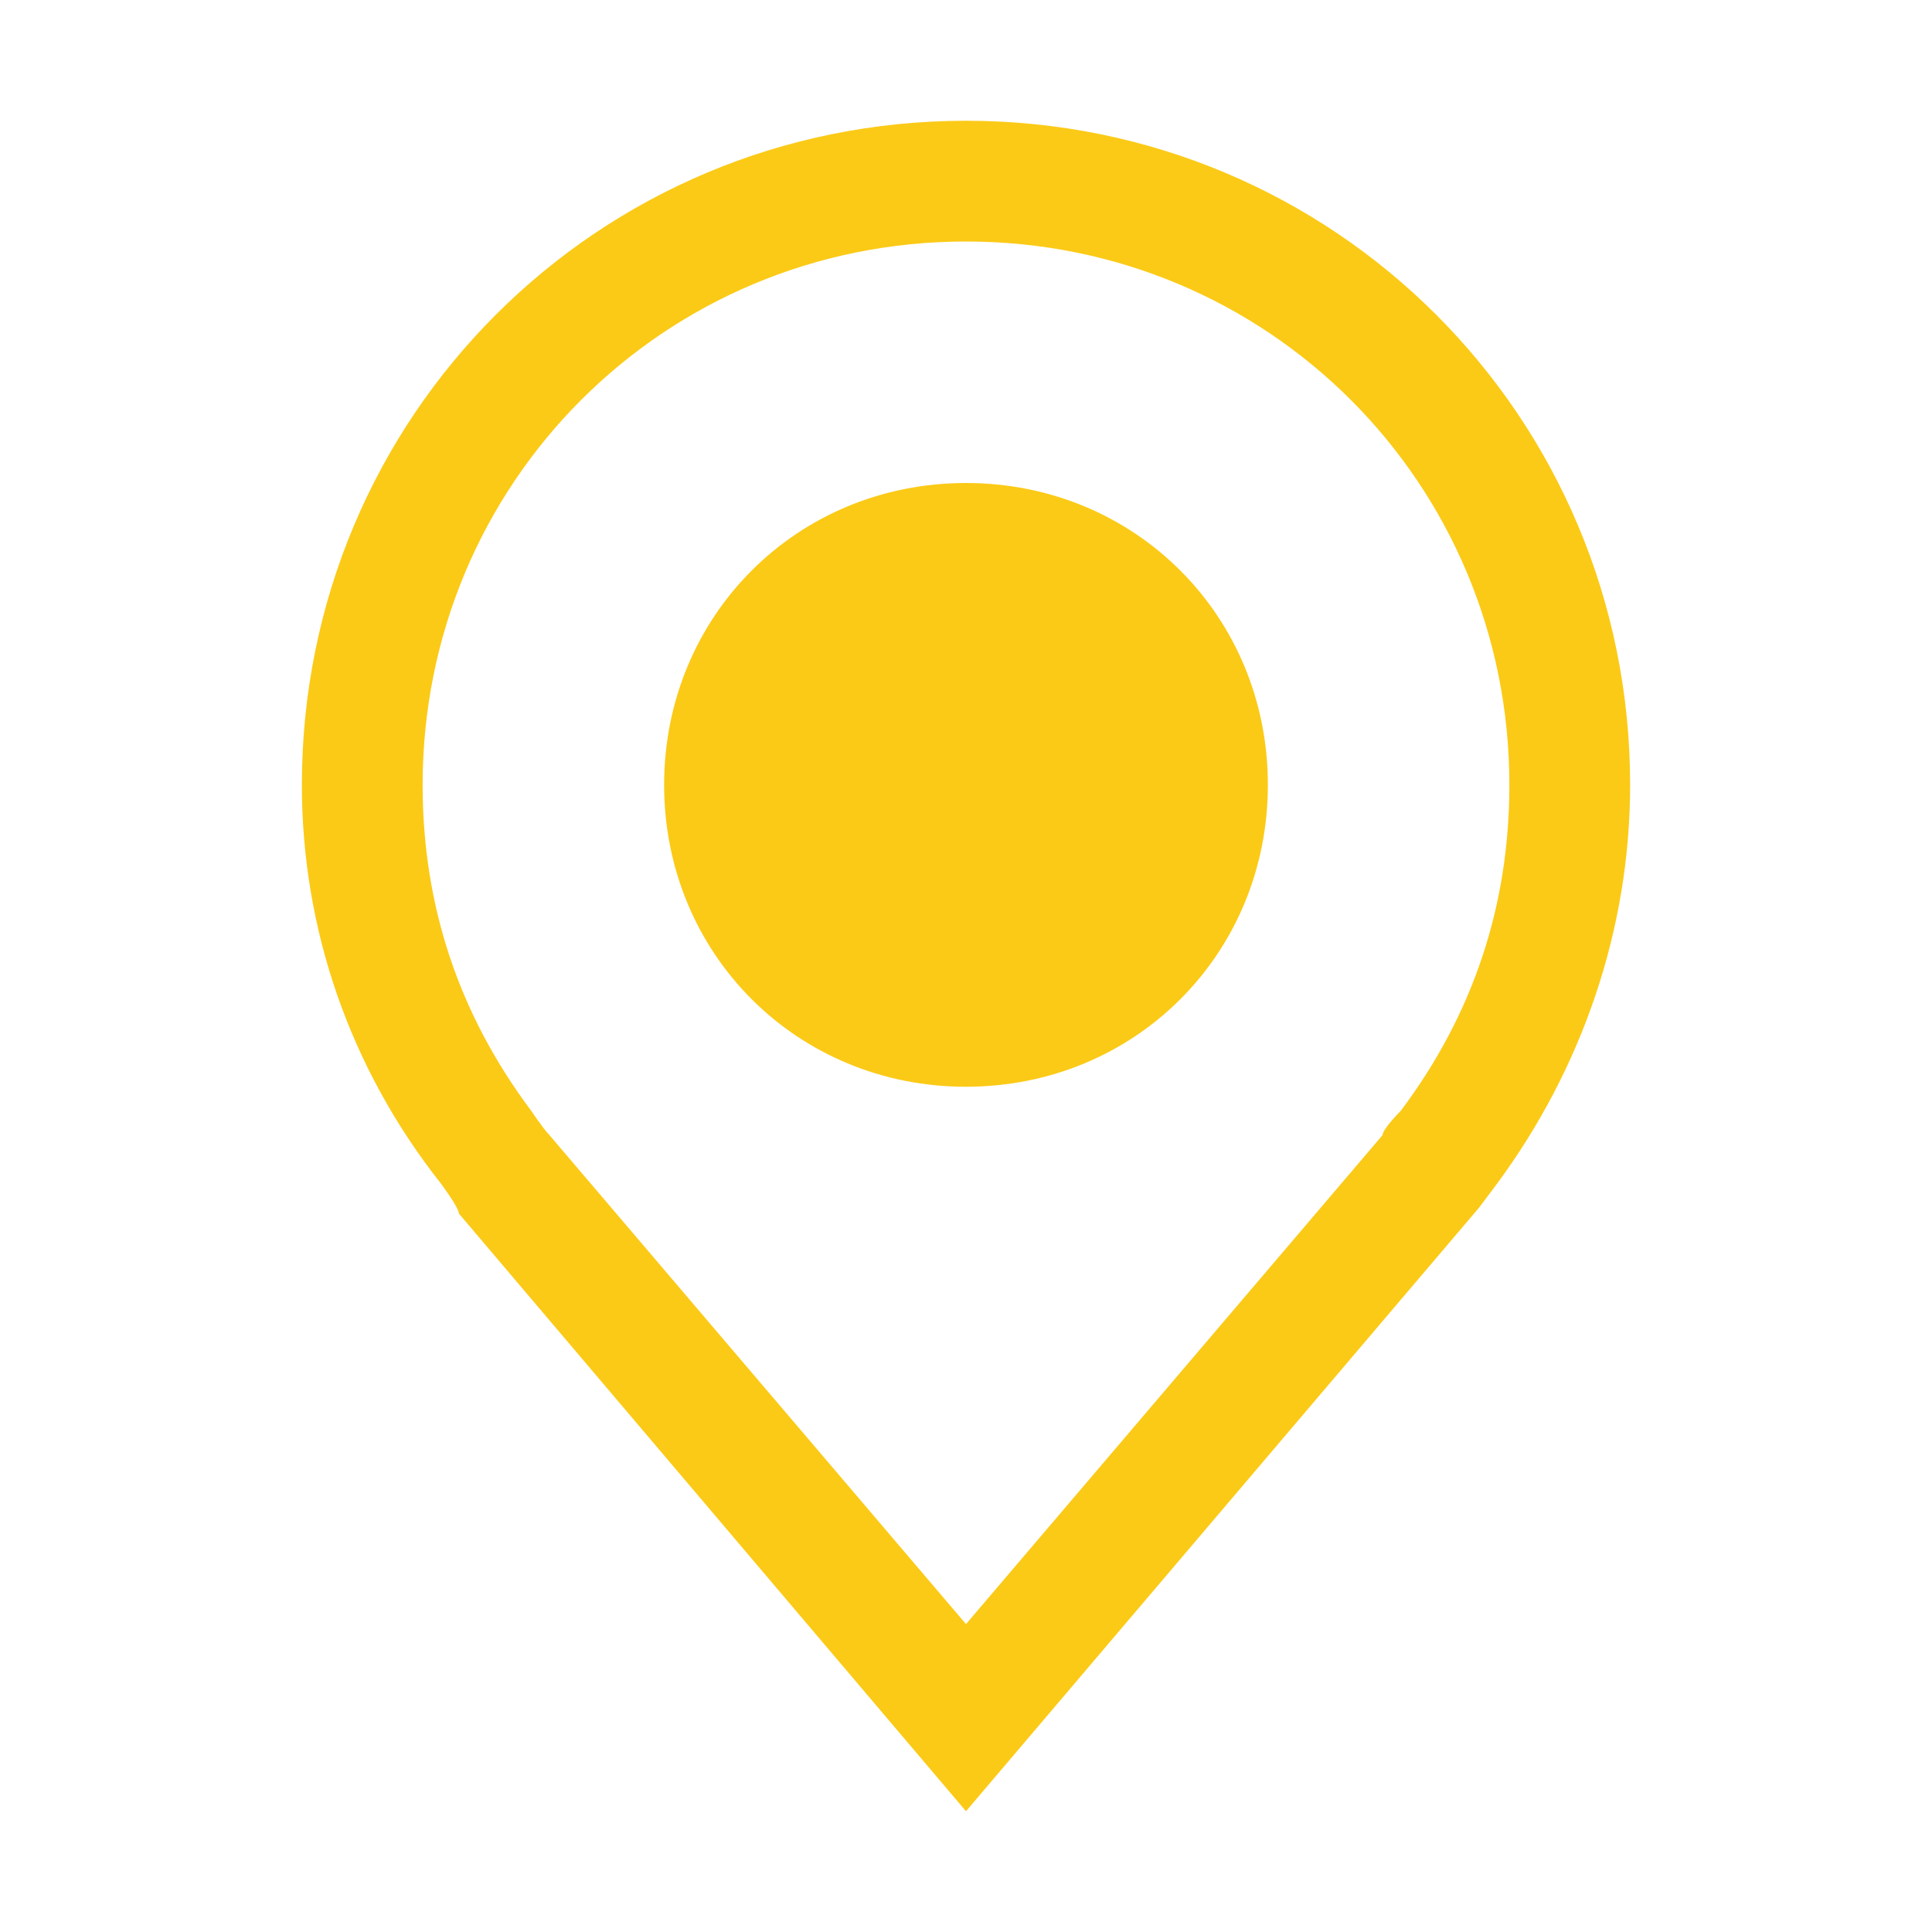 <?xml version="1.0" encoding="UTF-8" standalone="no"?>
<svg
   version="1.1"
   id="Image-Availability-Local--Streamline-Carbon"
   x="0"
   y="0"
   viewBox="0 0 32 32"
   xml:space="preserve"
   enable-background="new 0 0 32 32"
   sodipodi:docname="Pin-Local--Streamline--Yellow--Carbon.svg"
   inkscape:version="1.3.2 (091e20e, 2023-11-25)"
   xmlns:inkscape="http://www.inkscape.org/namespaces/inkscape"
   xmlns:sodipodi="http://sodipodi.sourceforge.net/DTD/sodipodi-0.dtd"
   xmlns="http://www.w3.org/2000/svg"
   xmlns:svg="http://www.w3.org/2000/svg"><defs
     id="defs2" /><sodipodi:namedview
     id="namedview2"
     pagecolor="#ffffff"
     bordercolor="#666666"
     borderopacity="1.0"
     inkscape:showpageshadow="2"
     inkscape:pageopacity="0.0"
     inkscape:pagecheckerboard="0"
     inkscape:deskcolor="#d1d1d1"
     inkscape:zoom="17.709767"
     inkscape:cx="15.979883"
     inkscape:cy="16.036349"
     inkscape:window-width="1168"
     inkscape:window-height="793"
     inkscape:window-x="61"
     inkscape:window-y="23"
     inkscape:window-maximized="0"
     inkscape:current-layer="Image-Availability-Local--Streamline-Carbon" /><desc
     id="desc1">Image Availability Local Streamline Icon: https://streamlinehq.com</desc><path
     d="M16 18c-2.8 0 -5 -2.2 -5 -5s2.2 -5 5 -5 5 2.2 5 5 -2.2 5 -5 5z"
     fill="currentColor"
     stroke-width="1"
     id="path1"
     style="fill:#fbca17;fill-opacity:1" /><path
     d="m16 30 -8.4 -9.9c0 -0.1 -0.3 -0.5 -0.3 -0.5C5.8 17.7 5 15.4 5 13 5 6.9 9.9 2 16 2s11 4.9 11 11c0 2.4 -0.8 4.7 -2.2 6.6l-0.3 0.4L16 30zM8.8 18.4s0.2 0.3 0.3 0.4l6.9 8.1 6.9 -8.1c0 -0.1 0.3 -0.4 0.3 -0.4C24.4 16.8 25 15 25 13c0 -5 -4 -9 -9 -9s-9 4 -9 9c0 2 0.6 3.8 1.8 5.4z"
     fill="currentColor"
     stroke-width="1"
     id="path2"
     style="fill:#fbca17;fill-opacity:1" /><path
     id="_x3C_Transparent_Rectangle_x3E__363_"
     d="M0 0h32v32H0Z"
     fill="none"
     stroke-width="1" /></svg>

